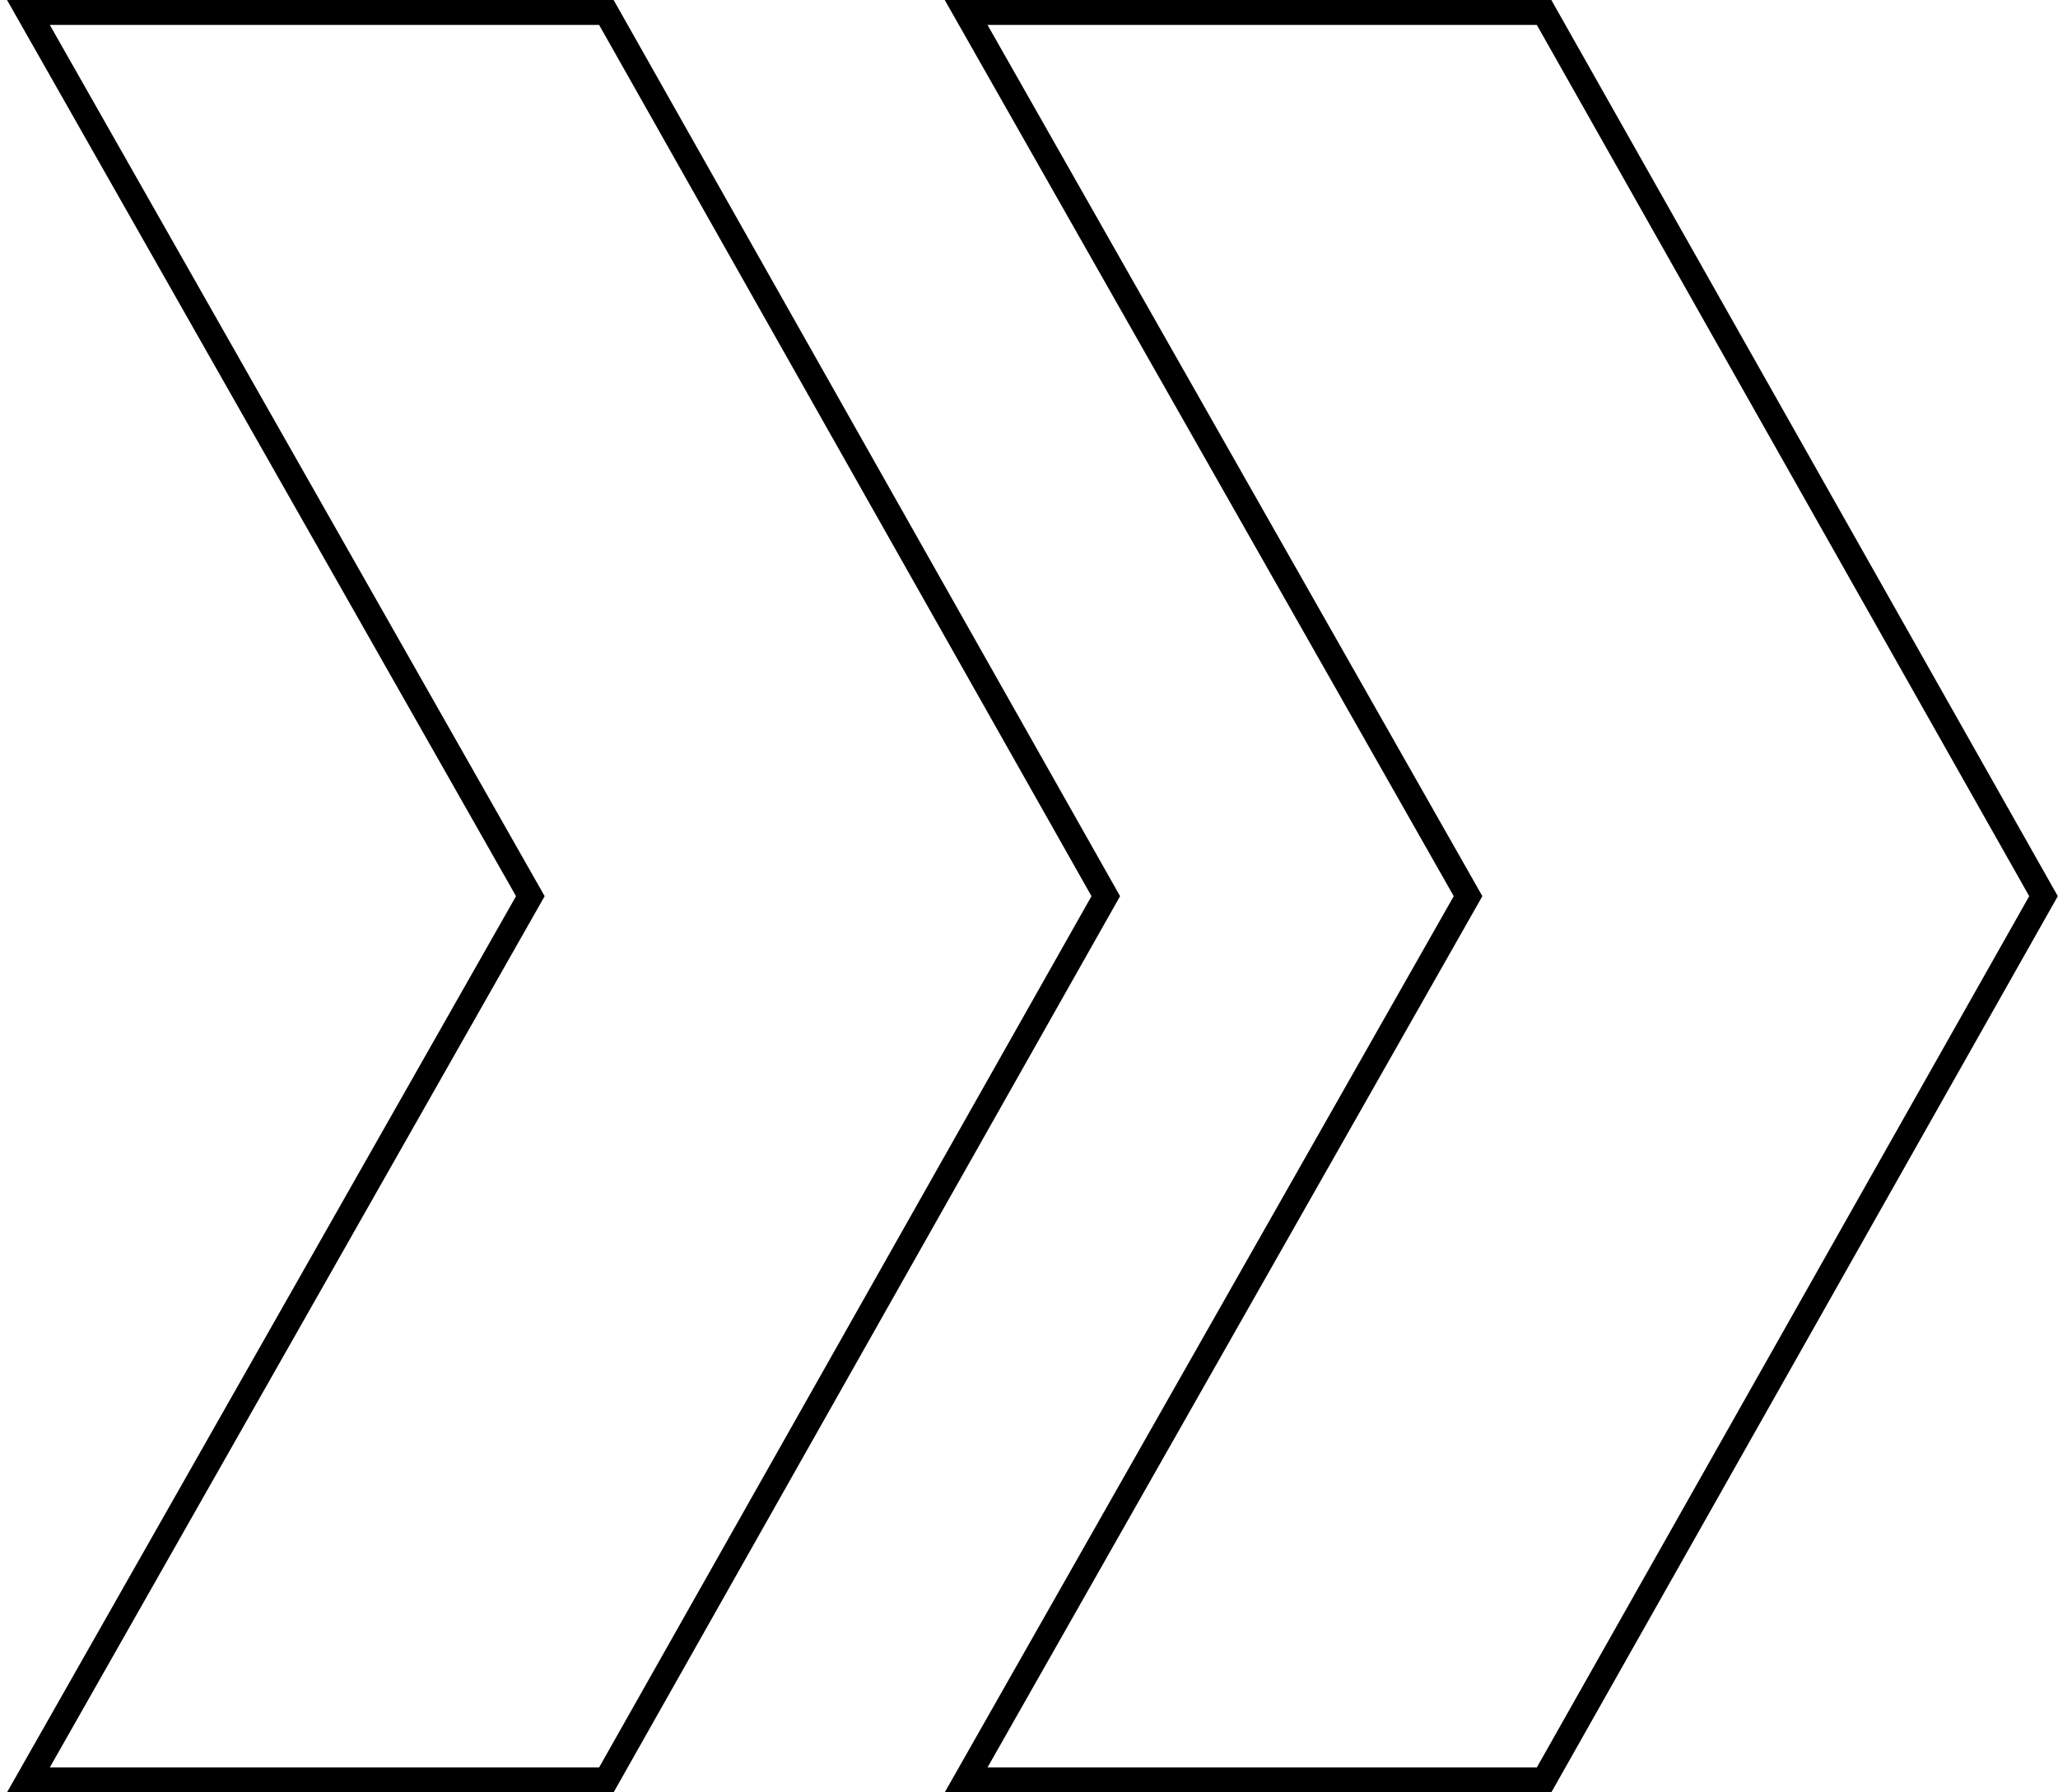 <?xml version="1.0" encoding="UTF-8"?> <svg xmlns="http://www.w3.org/2000/svg" width="248" height="216" viewBox="0 0 248 216" fill="none"> <path d="M6 1.5H3.423L4.696 3.741L63.909 108L4.696 212.259L3.423 214.5H6H72.194H73.069L73.5 213.738L132.836 108.738L133.253 108L132.836 107.262L73.5 2.262L73.069 1.5H72.194H6Z" stroke="black" stroke-width="3"></path> <path d="M119 1.5H116.423L117.696 3.741L176.909 108L117.696 212.259L116.423 214.5H119H185.194H186.069L186.5 213.738L245.836 108.738L246.253 108L245.836 107.262L186.5 2.262L186.069 1.5H185.194H119Z" stroke="black" stroke-width="3"></path> </svg> 